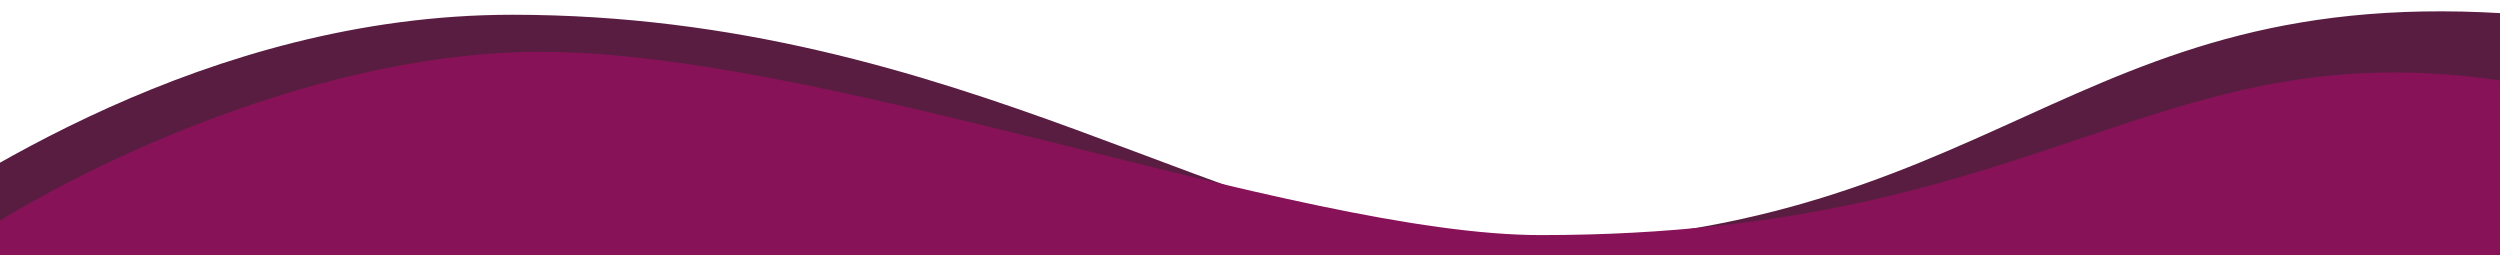 <?xml version="1.0" encoding="UTF-8"?>
<svg id="Layer_1" xmlns="http://www.w3.org/2000/svg" xmlns:xlink="http://www.w3.org/1999/xlink" version="1.1" viewBox="0 0 1440 147">
  <!-- Generator: Adobe Illustrator 29.4.0, SVG Export Plug-In . SVG Version: 2.1.0 Build 152)  -->
  <defs>
    <style>
      .st0 {
        fill: none;
      }

      .st1 {
        fill: #881257;
      }

      .st2 {
        fill: #fff;
      }

      .st3 {
        fill: #5a1d42;
      }

      .st4 {
        clip-path: url(#clippath);
      }
    </style>
    <clipPath id="clippath">
      <rect class="st0" x="-1" width="1442" height="150"/>
    </clipPath>
  </defs>
  <g class="st4">
    <g>
      <rect class="st2" x="-1" width="1442" height="150"/>
      <path class="st3" d="M295,8.5C118.47,8.5-24.5,106.83-75.5,141L-13,396.91h1466.5c0-86.17.28-217.21.28-388.41-265.78-21-300.28,132.5-596.78,132.5-141.5,0-303.5-132.5-562-132.5Z"/>
      <path class="st1" d="M304.5,29.91C173.7,32.31,38,101.24-13,135.41v261.5h1466.5V48.5c-210.01-36.52-269.5,86.91-566,86.91-141.5,0-419.5-108.5-583-105.5Z"/>
    </g>
  </g>
</svg>